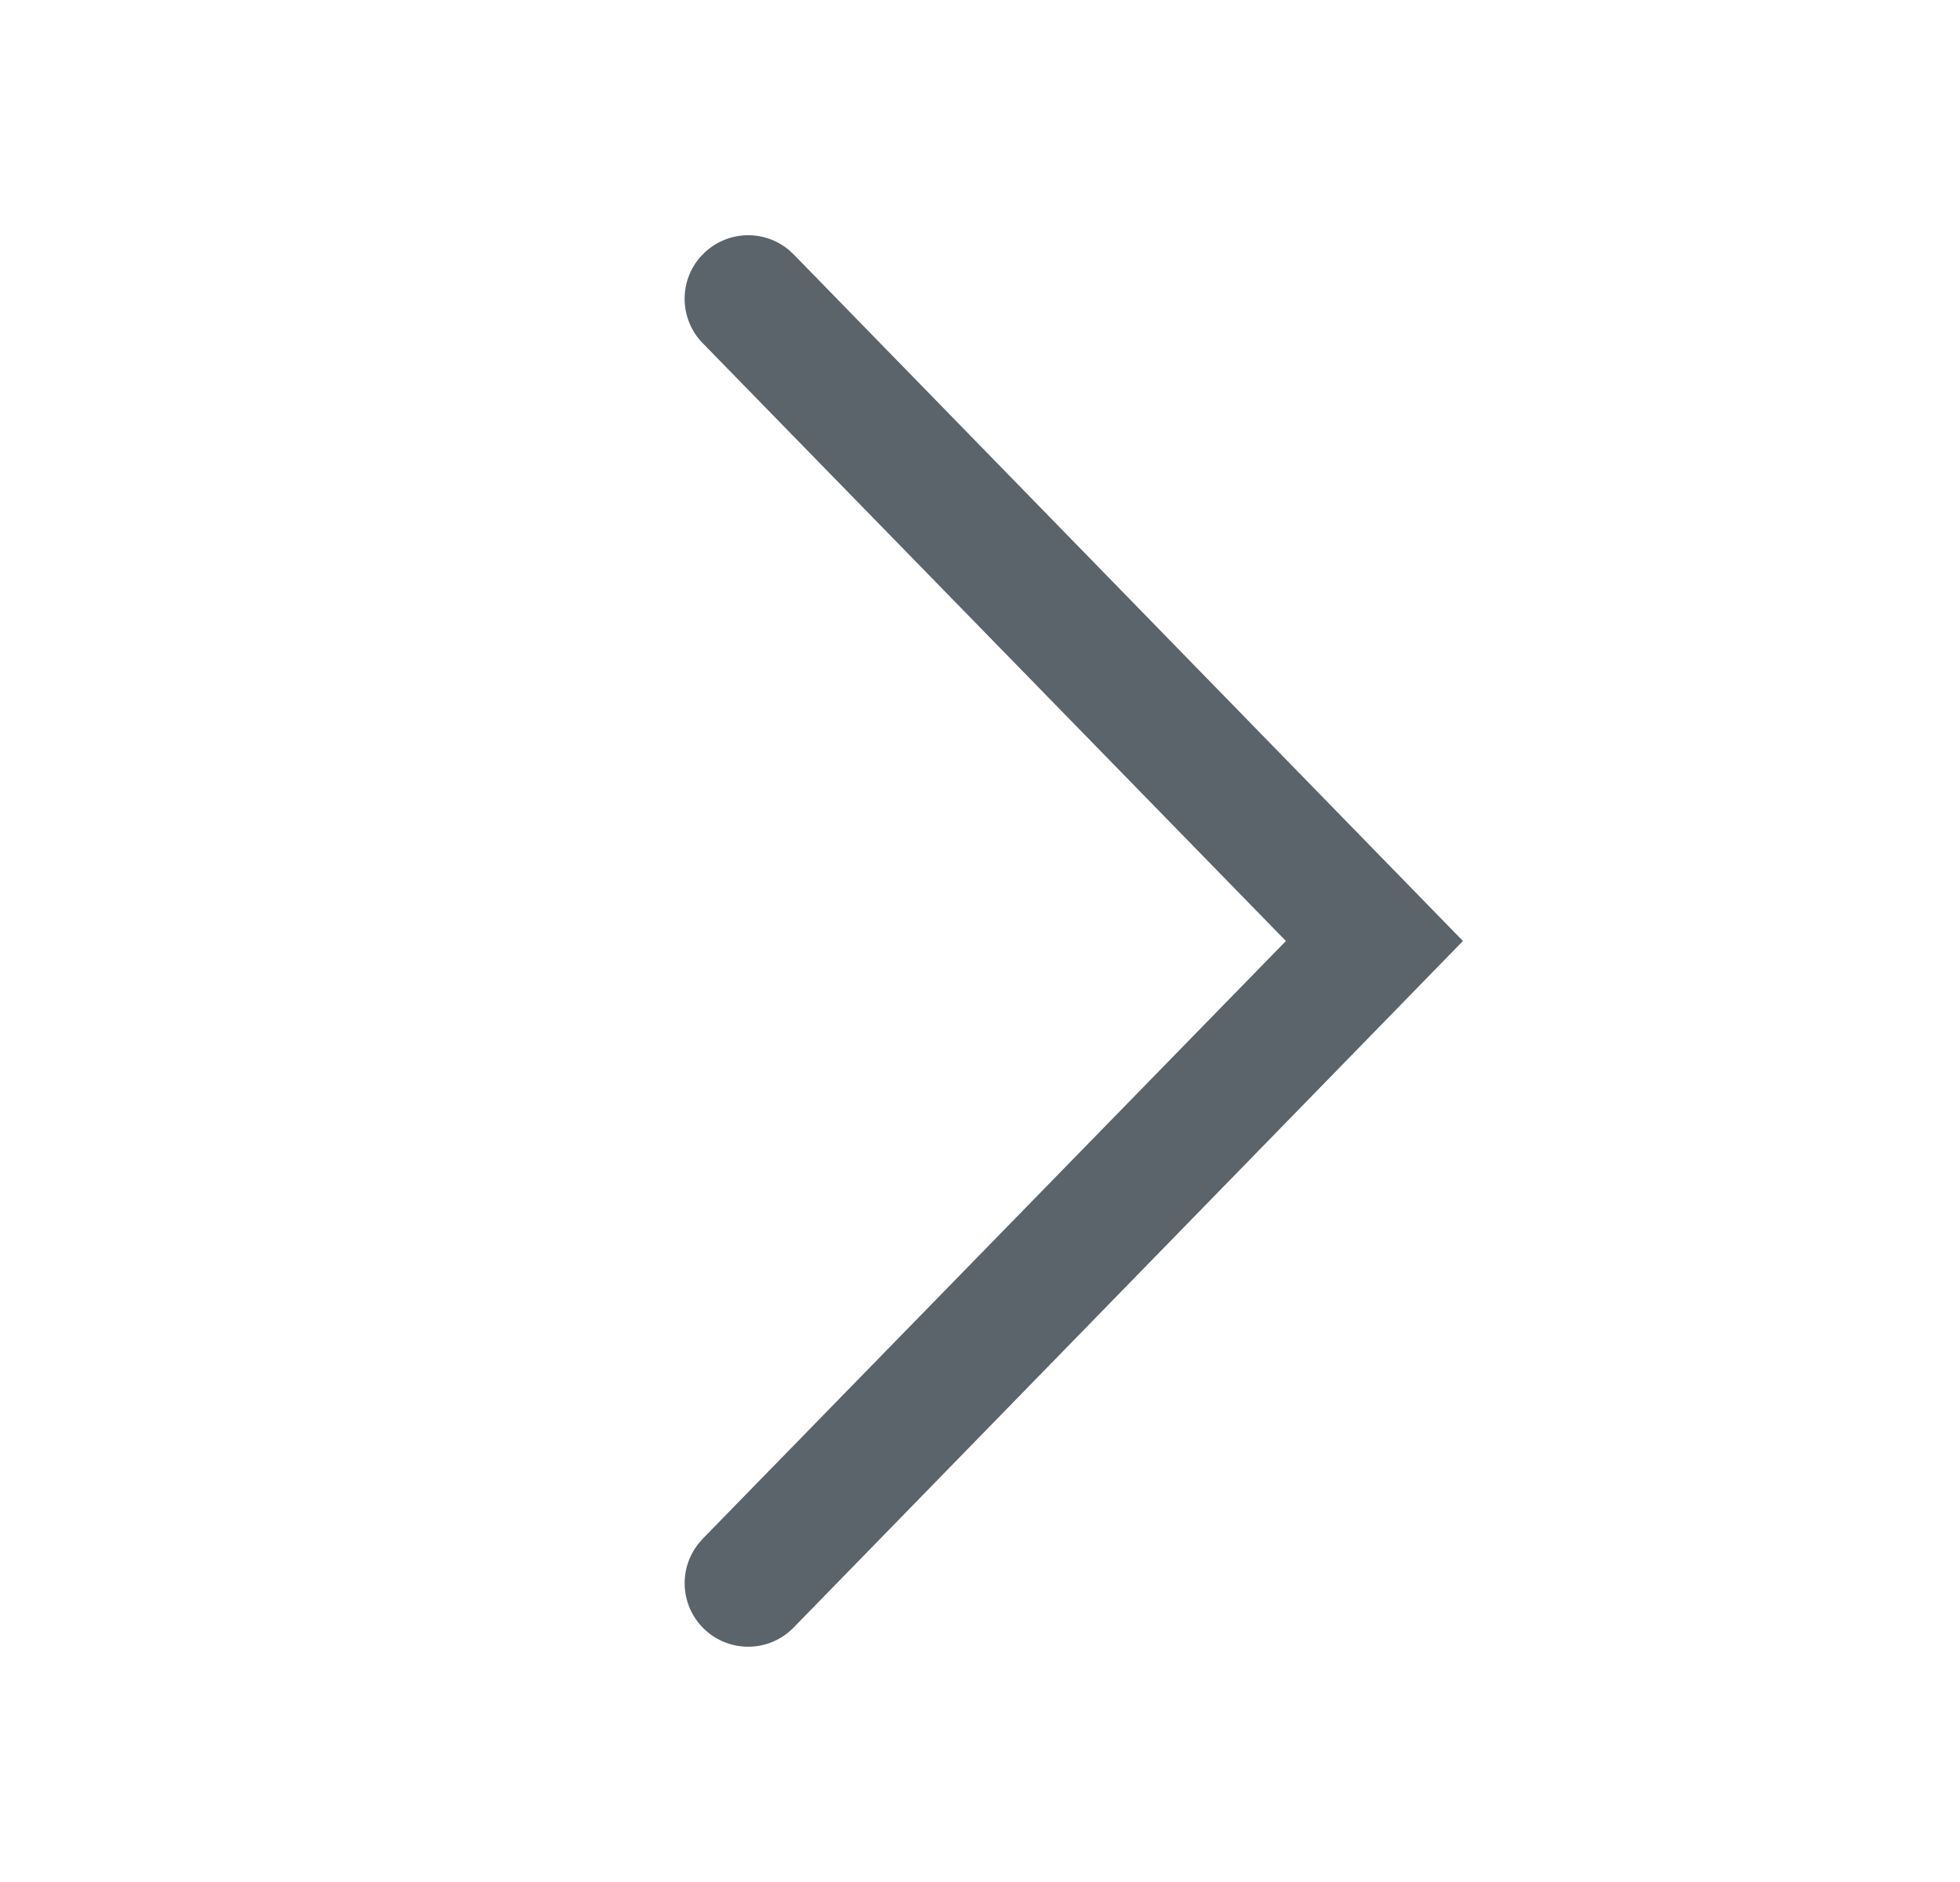 <svg width="25" height="24" xmlns="http://www.w3.org/2000/svg">
    <path d="M10.124 3.245 18.66 12l-8.537 8.755a.81.81 0 0 1-1.208-1.077l.046-.053L16.402 12l-7.44-7.625A.81.81 0 0 1 8.93 3.28l.048-.05a.81.81 0 0 1 1.095-.033l.05.048z" fill="#5B636B" fill-rule="evenodd"/>
</svg>
